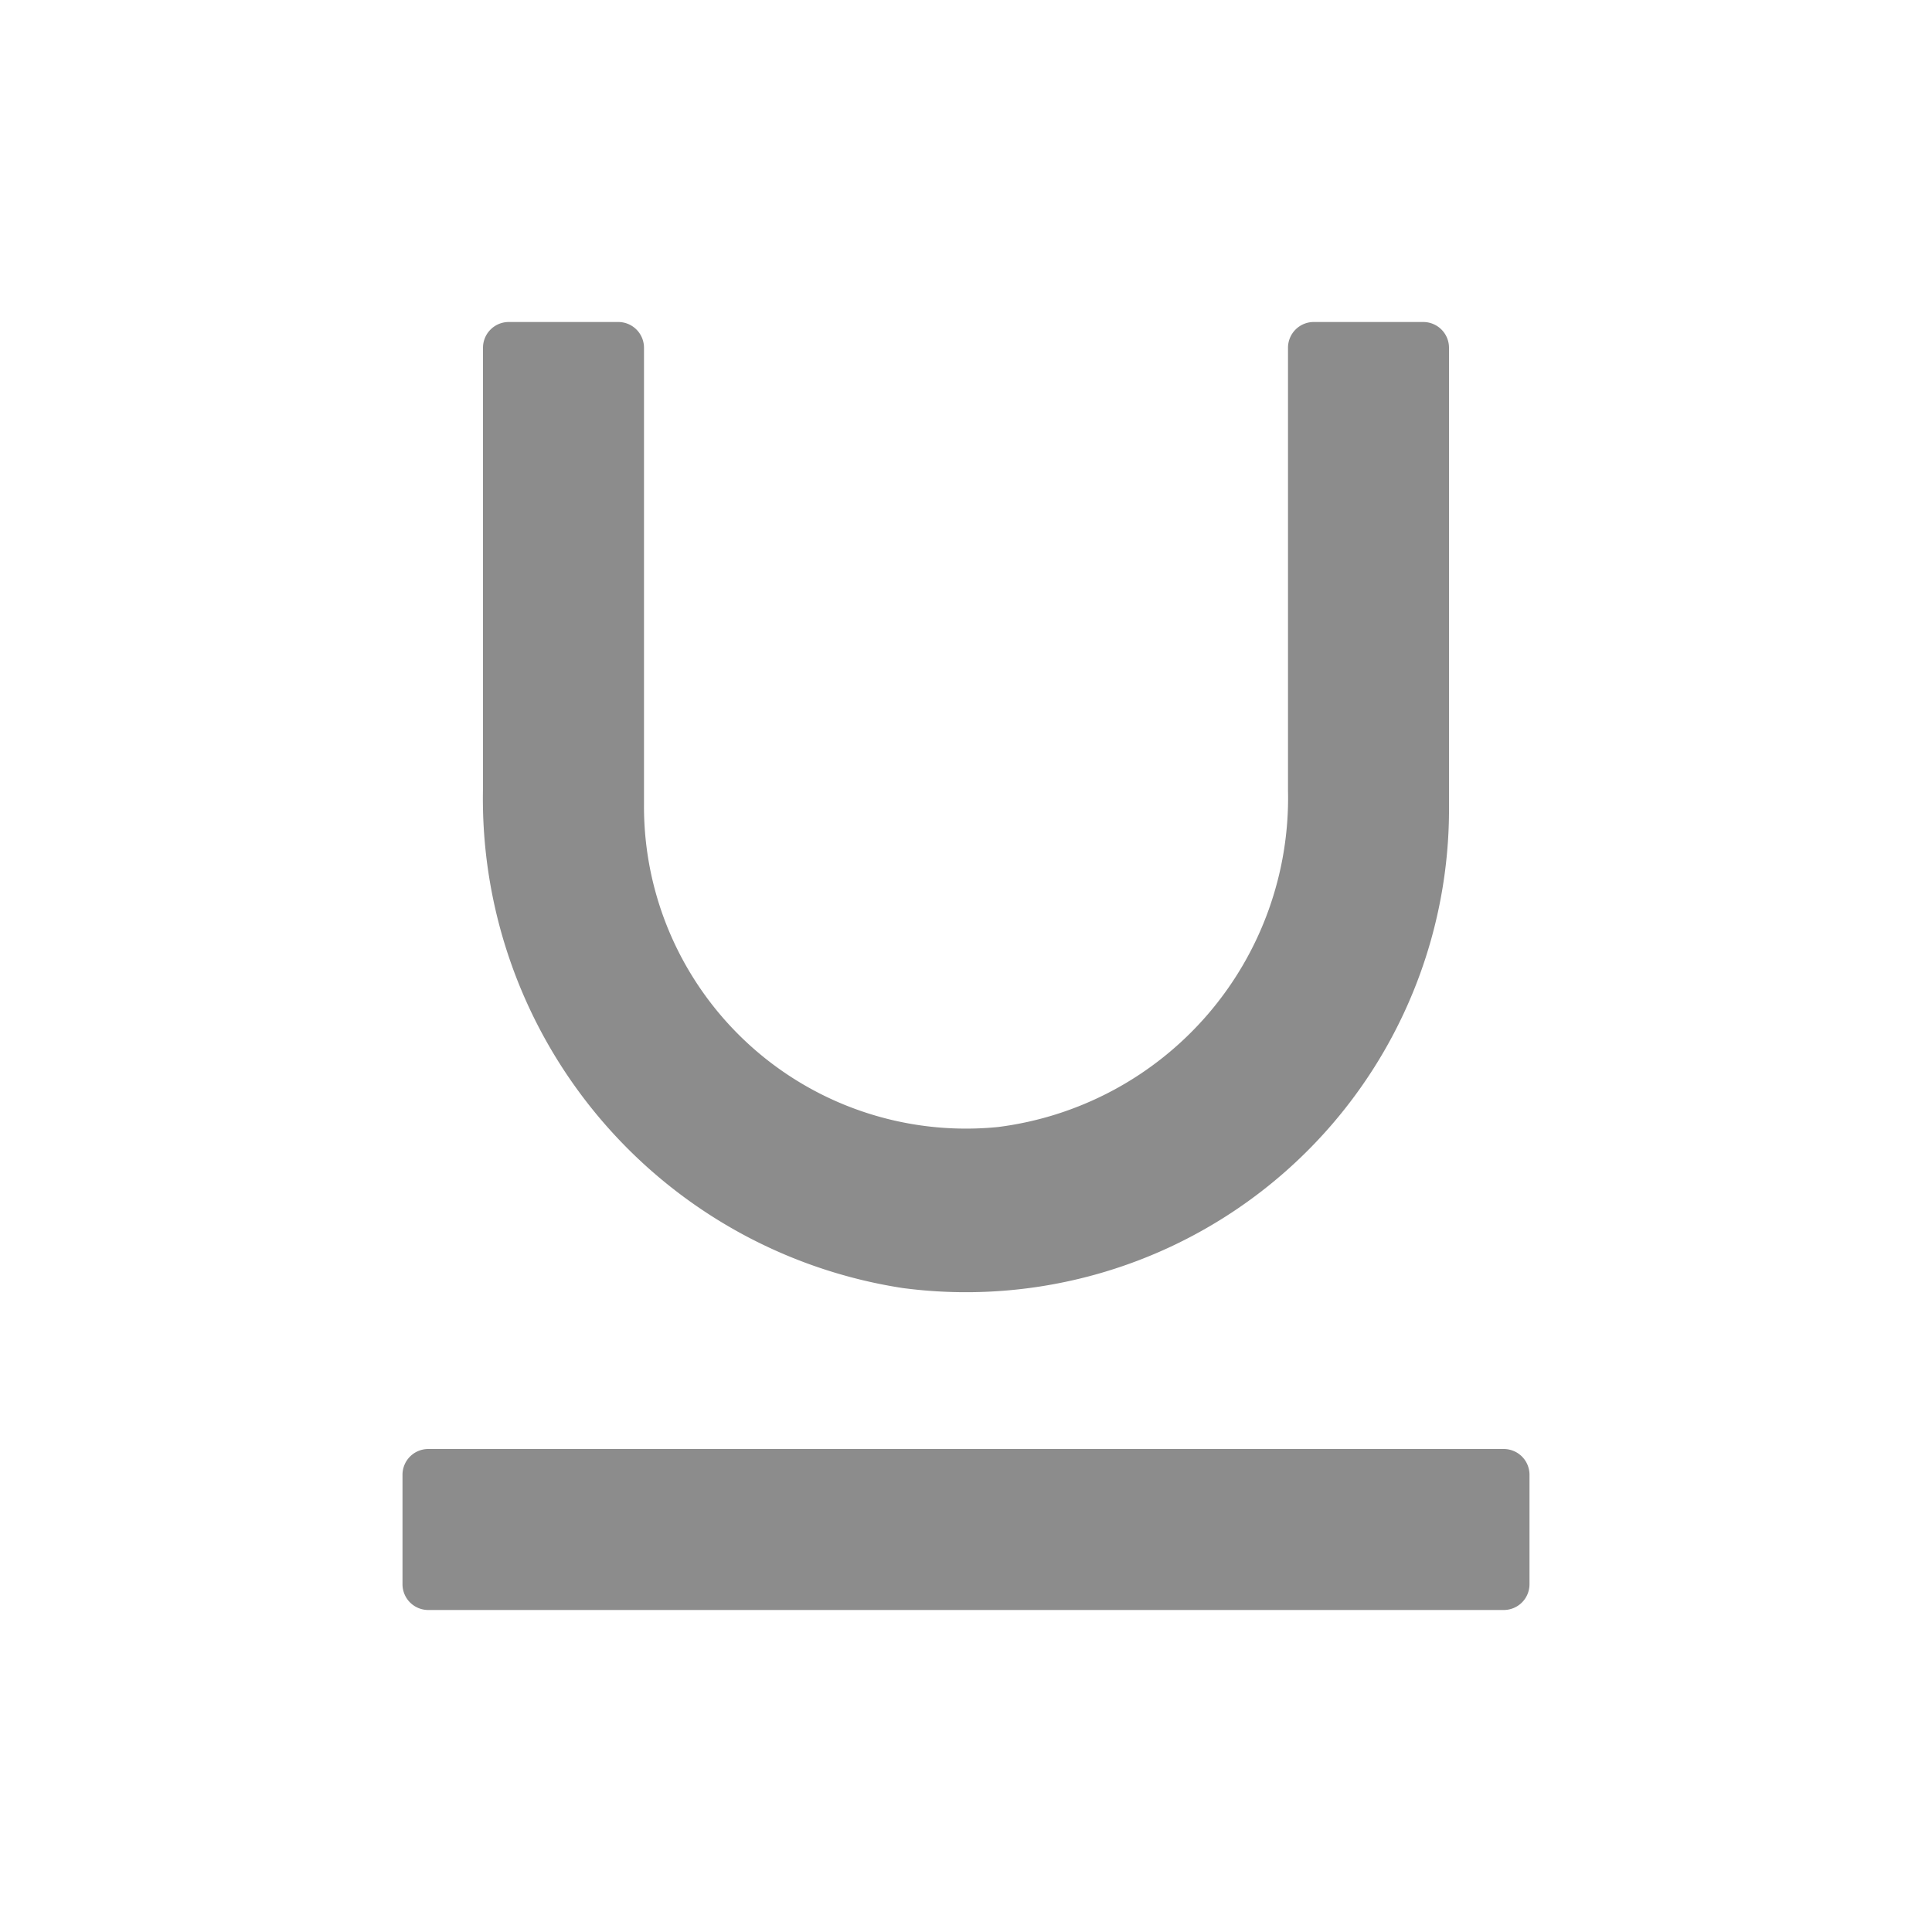 <svg id="icons" xmlns="http://www.w3.org/2000/svg" viewBox="0 0 24 24"><defs><style>.cls-1{fill:#8c8c8c;}</style></defs><title>icon - line - text - underline</title><path class="cls-1" d="M5.32,18H18.68a.32.32,0,0,1,.32.32v1.36a.32.32,0,0,1-.32.32H5.32A.32.32,0,0,1,5,19.68V18.32A.32.32,0,0,1,5.32,18ZM6,4.32V9.79A6.15,6.15,0,0,0,11.21,16,6,6,0,0,0,18,10V4.32A.32.32,0,0,0,17.68,4H16.32a.32.32,0,0,0-.32.32v5.5A4.12,4.12,0,0,1,12.4,14,4,4,0,0,1,8,10V4.32A.32.32,0,0,0,7.68,4H6.32A.32.32,0,0,0,6,4.32Z"/></svg>